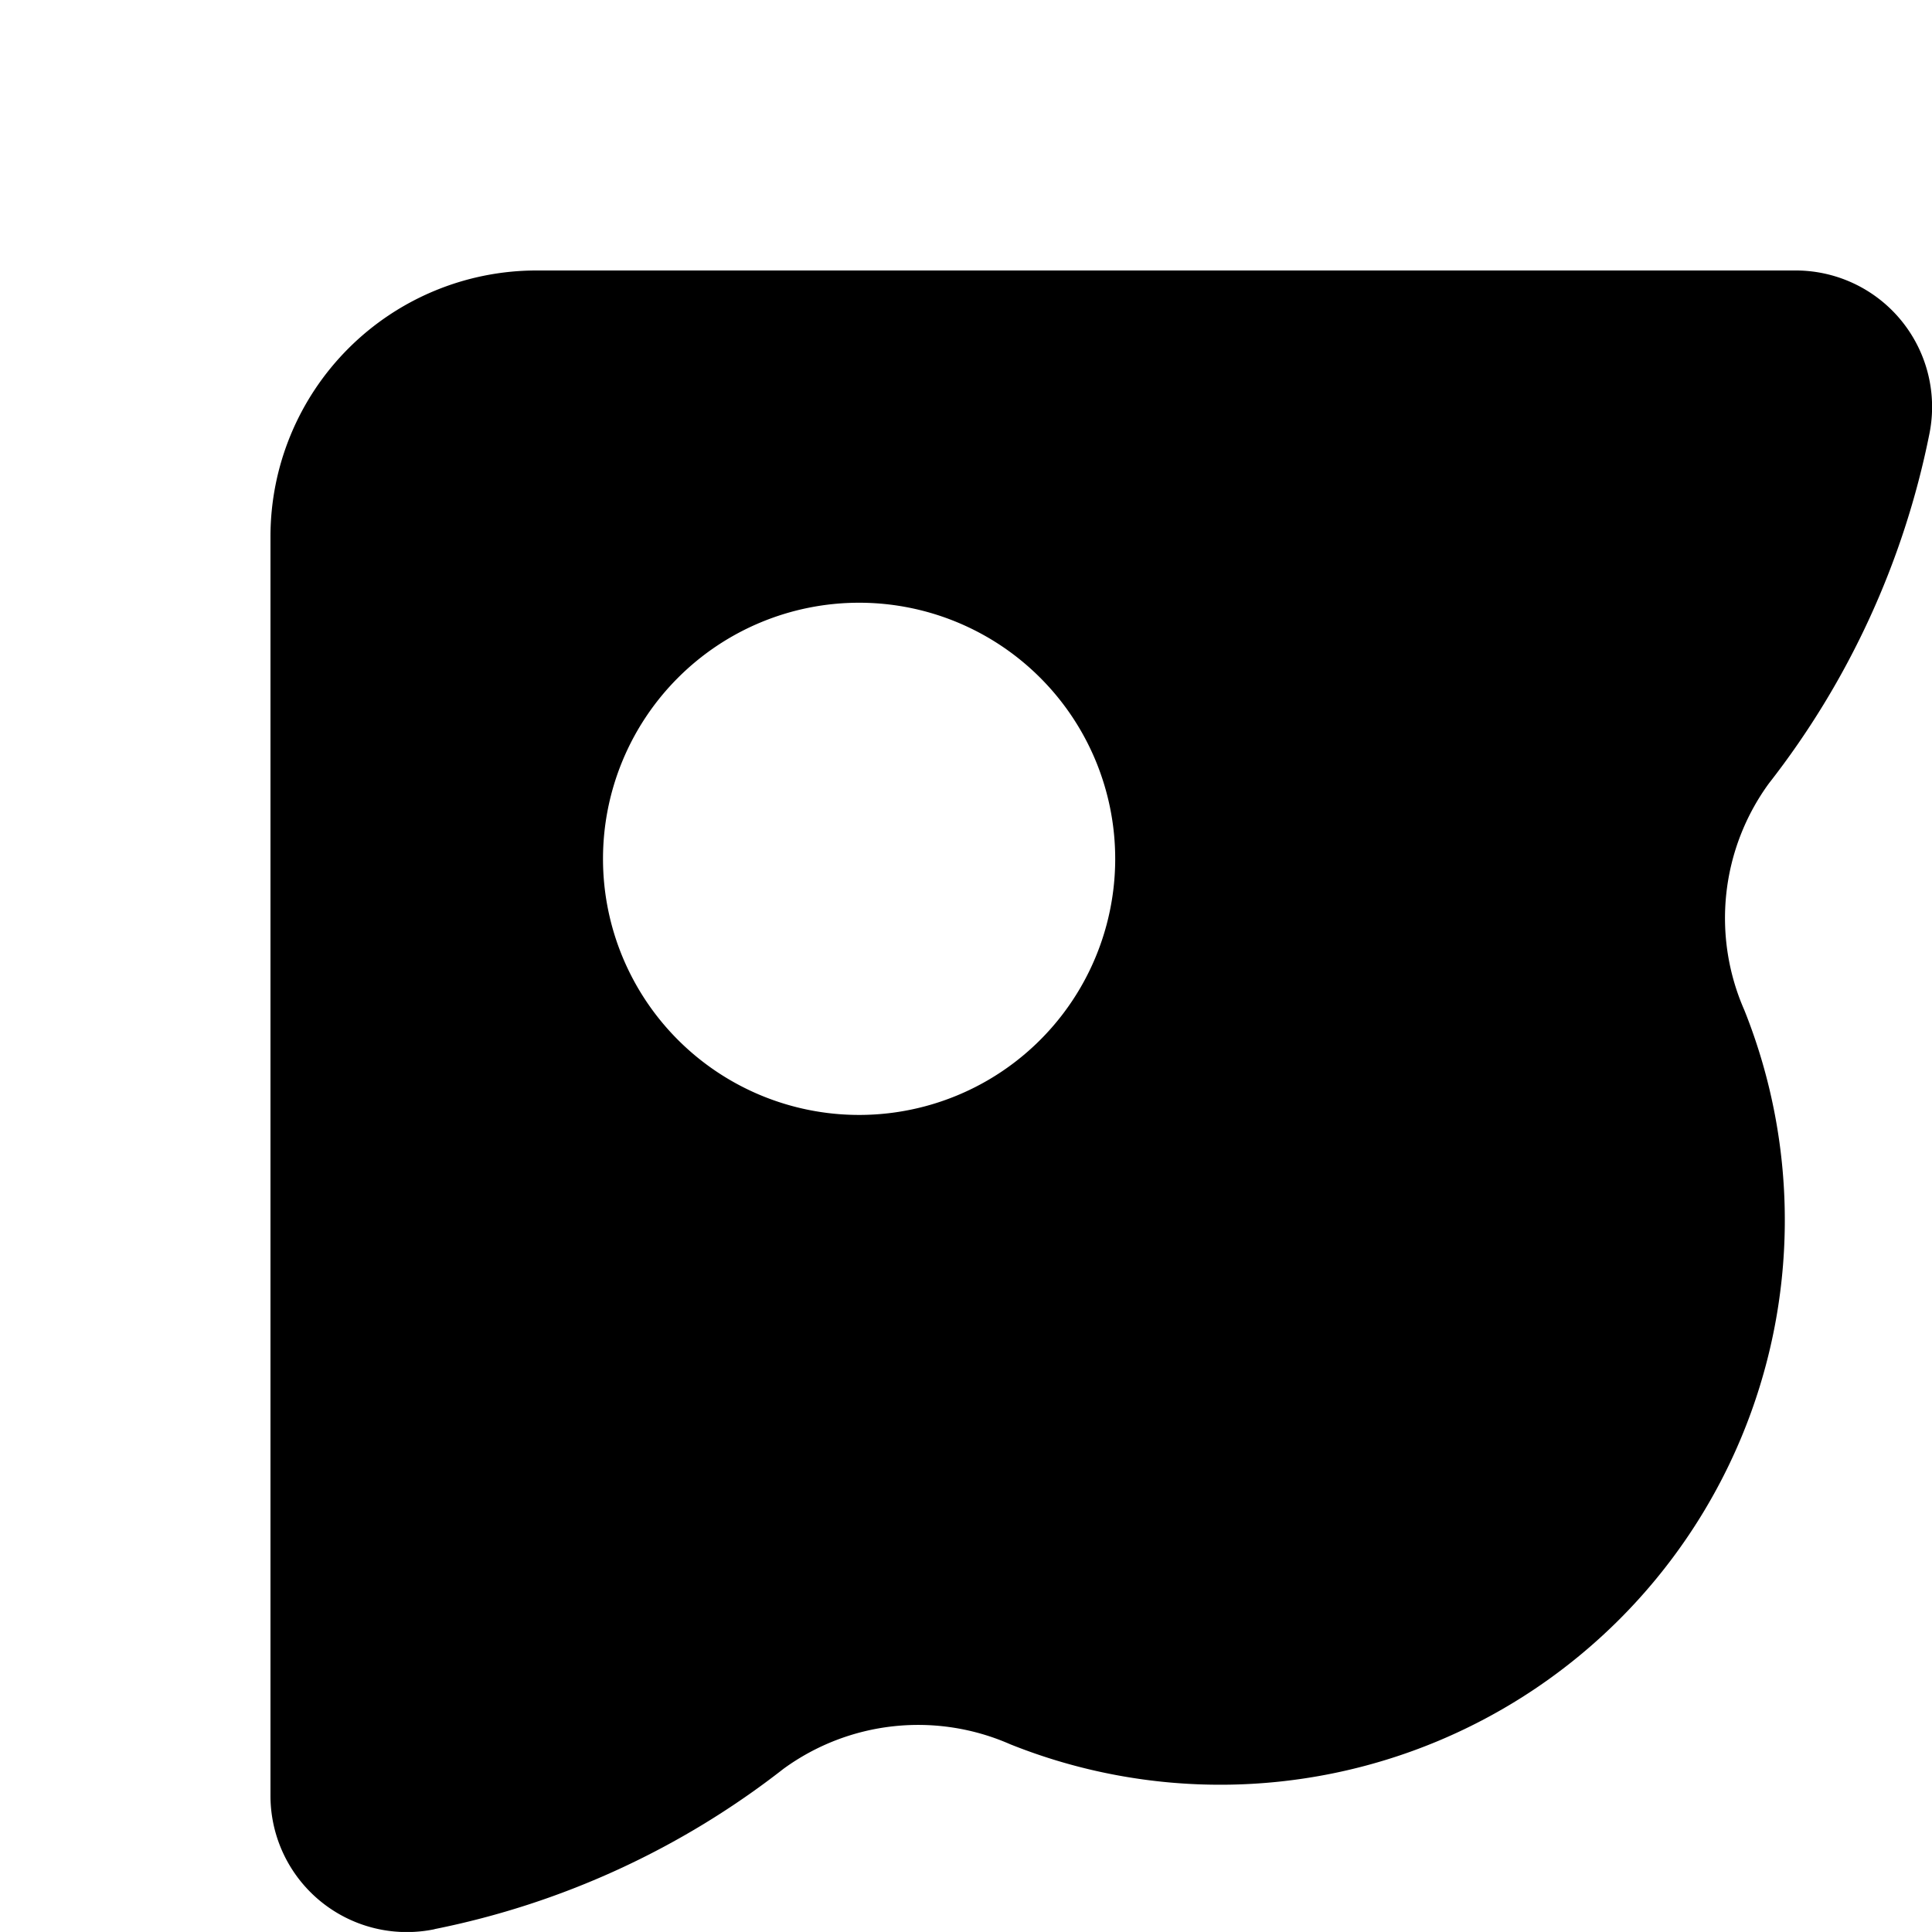 <svg xmlns="http://www.w3.org/2000/svg" width="50.001" height="50" viewBox="0 0 50.001 50">
  <g id="_共通_装飾" data-name="【共通】装飾" transform="translate(-315 -5529.25)">
    <path id="_共通_装飾-2" data-name="【共通】装飾" d="M4.247,42.929A3.529,3.529,0,0,1,0,39.493V6.886A6.888,6.888,0,0,1,6.888,0h32.6A3.531,3.531,0,0,1,42.93,4.247a21.558,21.558,0,0,1-4.151,9.029,5.916,5.916,0,0,0-.635,5.866,14.614,14.614,0,0,1-19,19,5.916,5.916,0,0,0-5.866.635,21.543,21.543,0,0,1-9.029,4.149m17.613-27.7a6.628,6.628,0,1,0-6.629,6.629,6.628,6.628,0,0,0,6.629-6.629" transform="translate(322 5536.25)"/>
    <rect id="長方形_1971" data-name="長方形 1971" width="50" height="50" transform="translate(315 5529.25)" fill="none"/>
  </g>
</svg>
